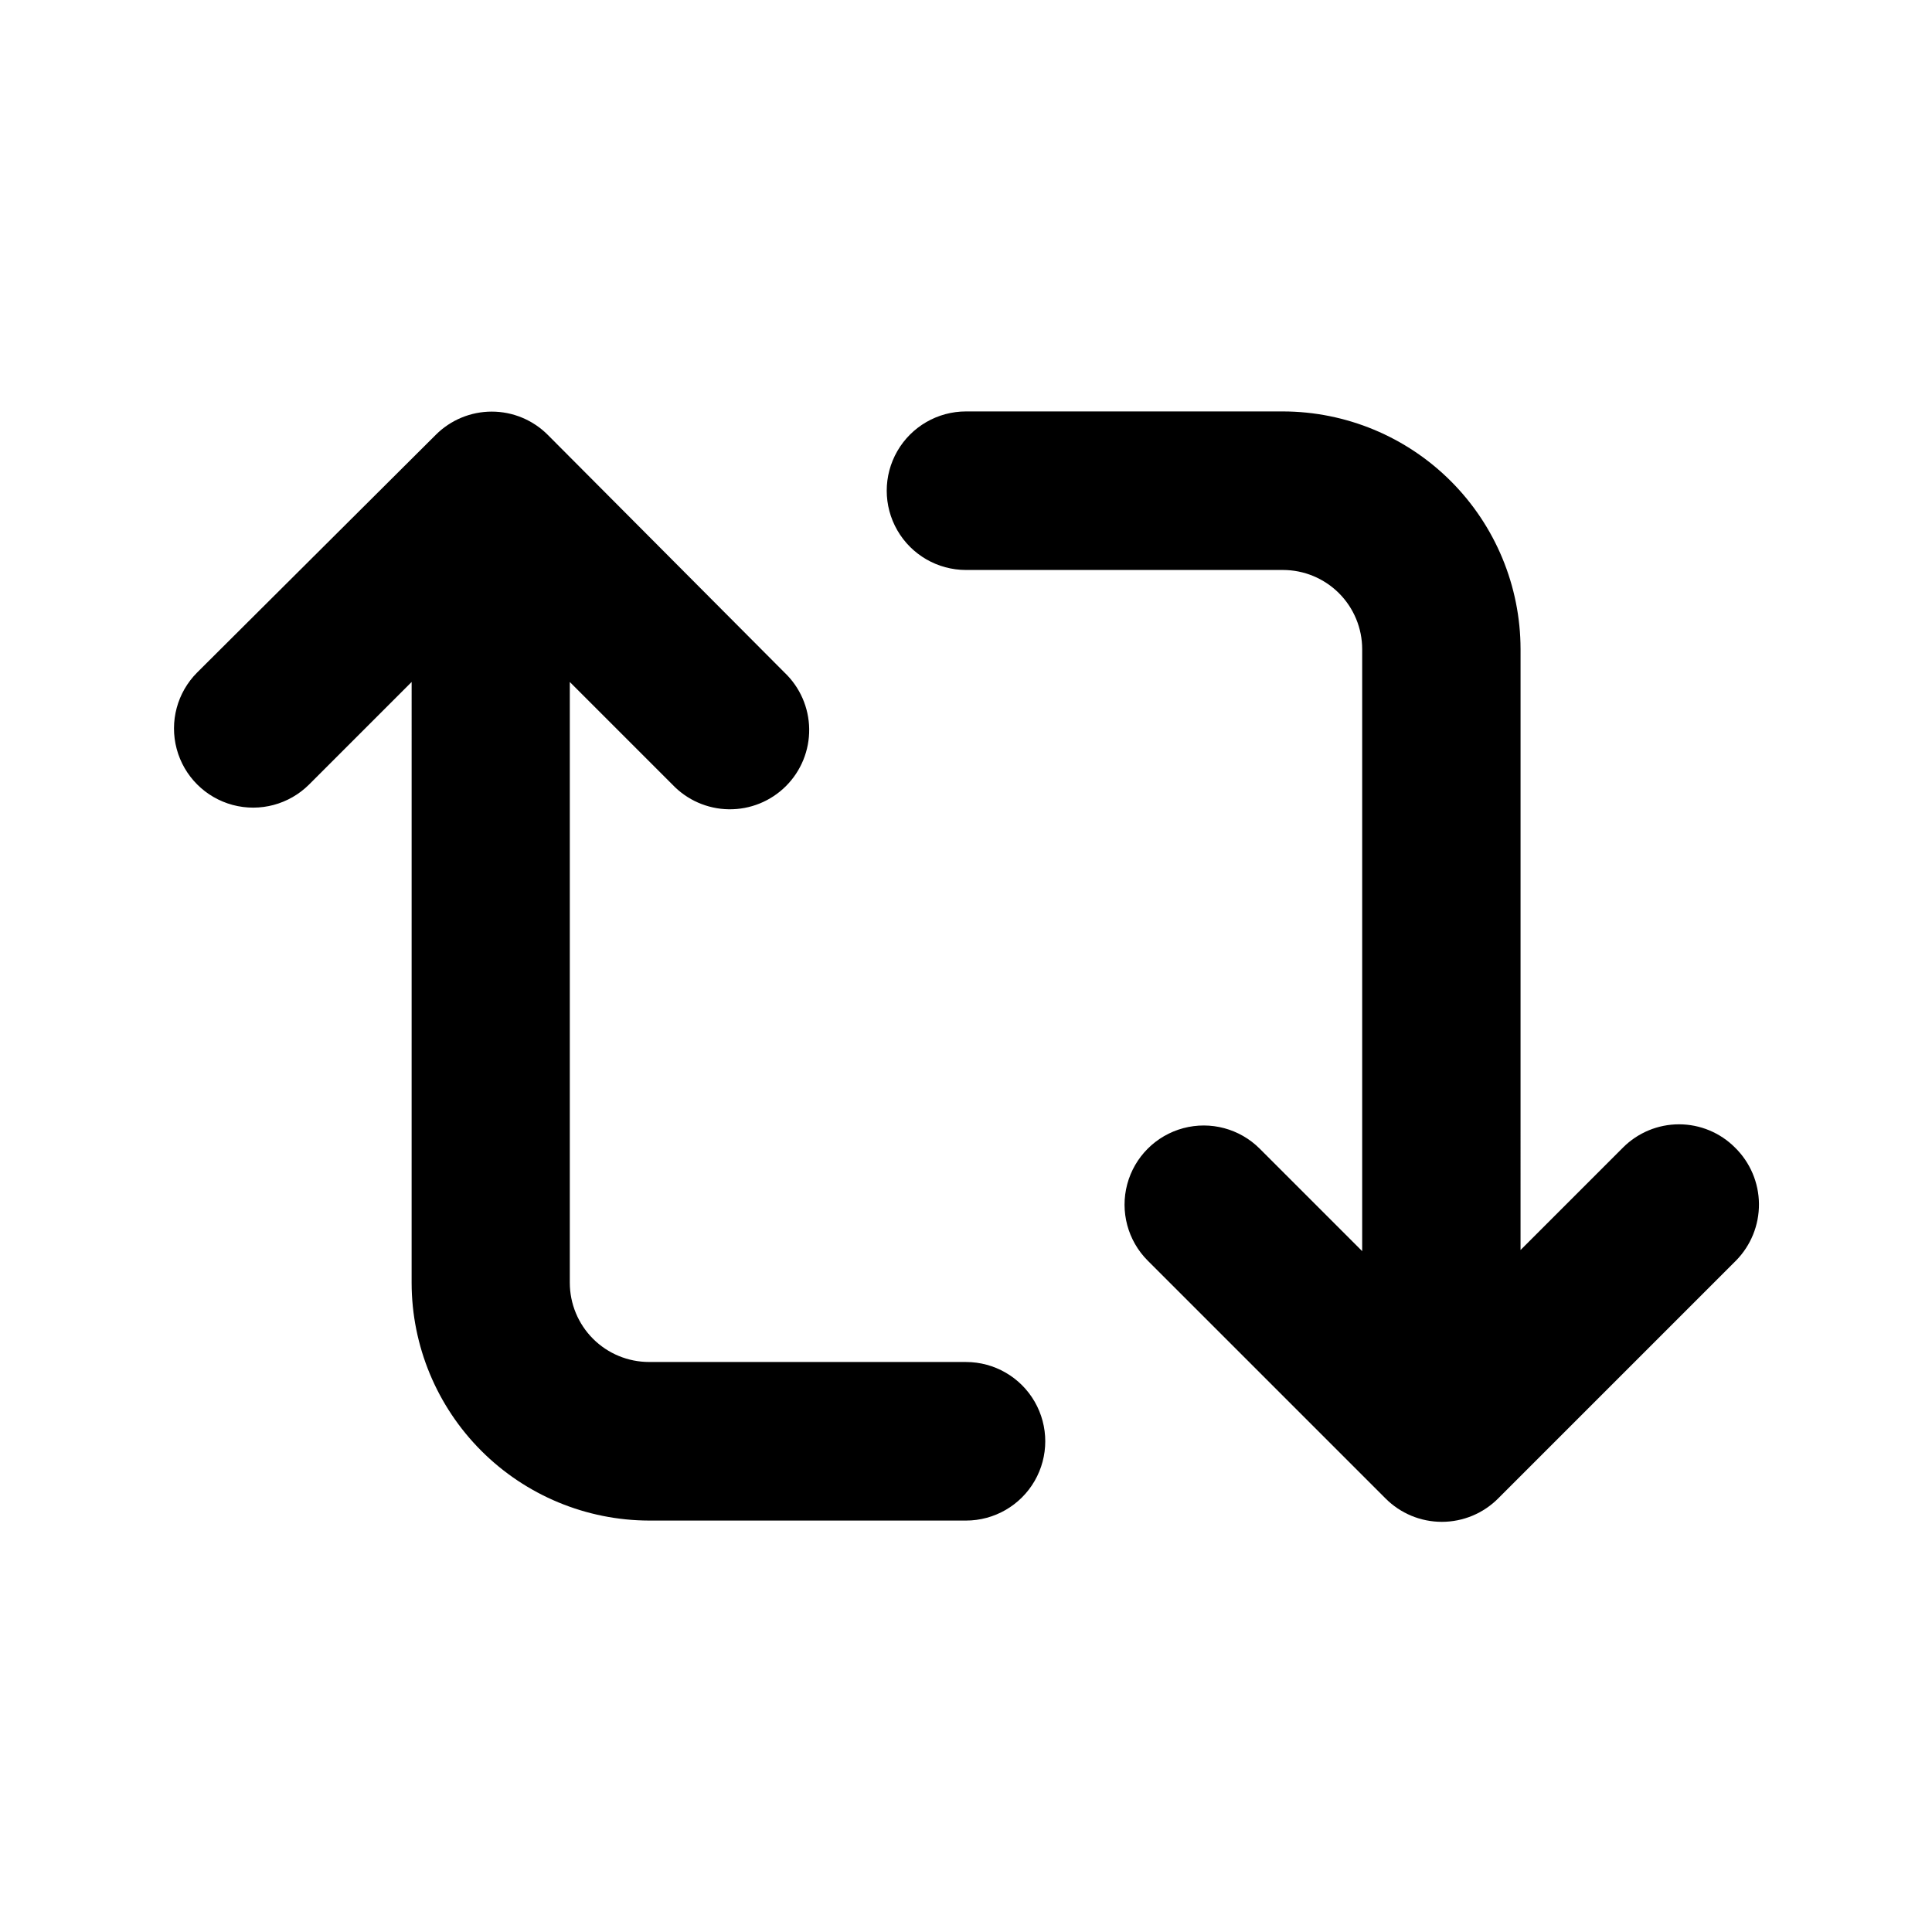<?xml version="1.0" encoding="UTF-8"?>
<!-- Uploaded to: ICON Repo, www.svgrepo.com, Generator: ICON Repo Mixer Tools -->
<svg fill="#000000" width="800px" height="800px" version="1.1" viewBox="144 144 512 512" xmlns="http://www.w3.org/2000/svg">
 <g>
  <path d="m603.79 448.11c-3.93-3.941-9.27-6.156-14.836-6.156s-10.906 2.215-14.84 6.156l-27.156 27.156 0.004-159.26c-0.027-16.691-6.672-32.695-18.477-44.5-11.805-11.805-27.809-18.449-44.5-18.473h-83.984c-7.508 0-14.441 4.004-18.195 10.504-3.754 6.5-3.754 14.508 0 21.008 3.754 6.5 10.688 10.504 18.195 10.504h83.984c5.57 0 10.914 2.215 14.855 6.152 3.938 3.941 6.152 9.285 6.152 14.855v159.51l-27.156-27.156c-5.301-5.301-13.027-7.371-20.266-5.43-7.242 1.941-12.898 7.594-14.84 14.836-1.938 7.242 0.133 14.969 5.434 20.27l62.977 62.977c3.953 3.992 9.34 6.238 14.961 6.238 5.621 0 11.008-2.246 14.965-6.238l62.977-62.977c3.949-4.004 6.144-9.418 6.098-15.043s-2.332-10.996-6.352-14.934z"/>
  <path d="m400 504.94h-83.988c-5.57 0-10.914-2.211-14.855-6.152-3.938-3.941-6.152-9.285-6.152-14.855v-159.2l27.156 27.156v-0.004c3.894 4.125 9.293 6.5 14.965 6.582 5.672 0.086 11.137-2.129 15.152-6.137s6.238-9.469 6.164-15.141c-0.074-5.672-2.438-11.074-6.559-14.977l-62.723-62.977c-3.93-3.941-9.27-6.156-14.836-6.156-5.566 0-10.906 2.215-14.84 6.156l-63.227 62.977c-5.301 5.301-7.371 13.027-5.43 20.266 1.938 7.242 7.594 12.898 14.836 14.84 7.242 1.938 14.969-0.133 20.27-5.434l27.156-27.156-0.004 159.26c0.027 16.691 6.672 32.695 18.477 44.5s27.809 18.449 44.5 18.477h83.938c7.504 0 14.441-4.004 18.191-10.504 3.754-6.5 3.754-14.512 0-21.012-3.75-6.5-10.688-10.504-18.191-10.504z"/>
 </g>
</svg>